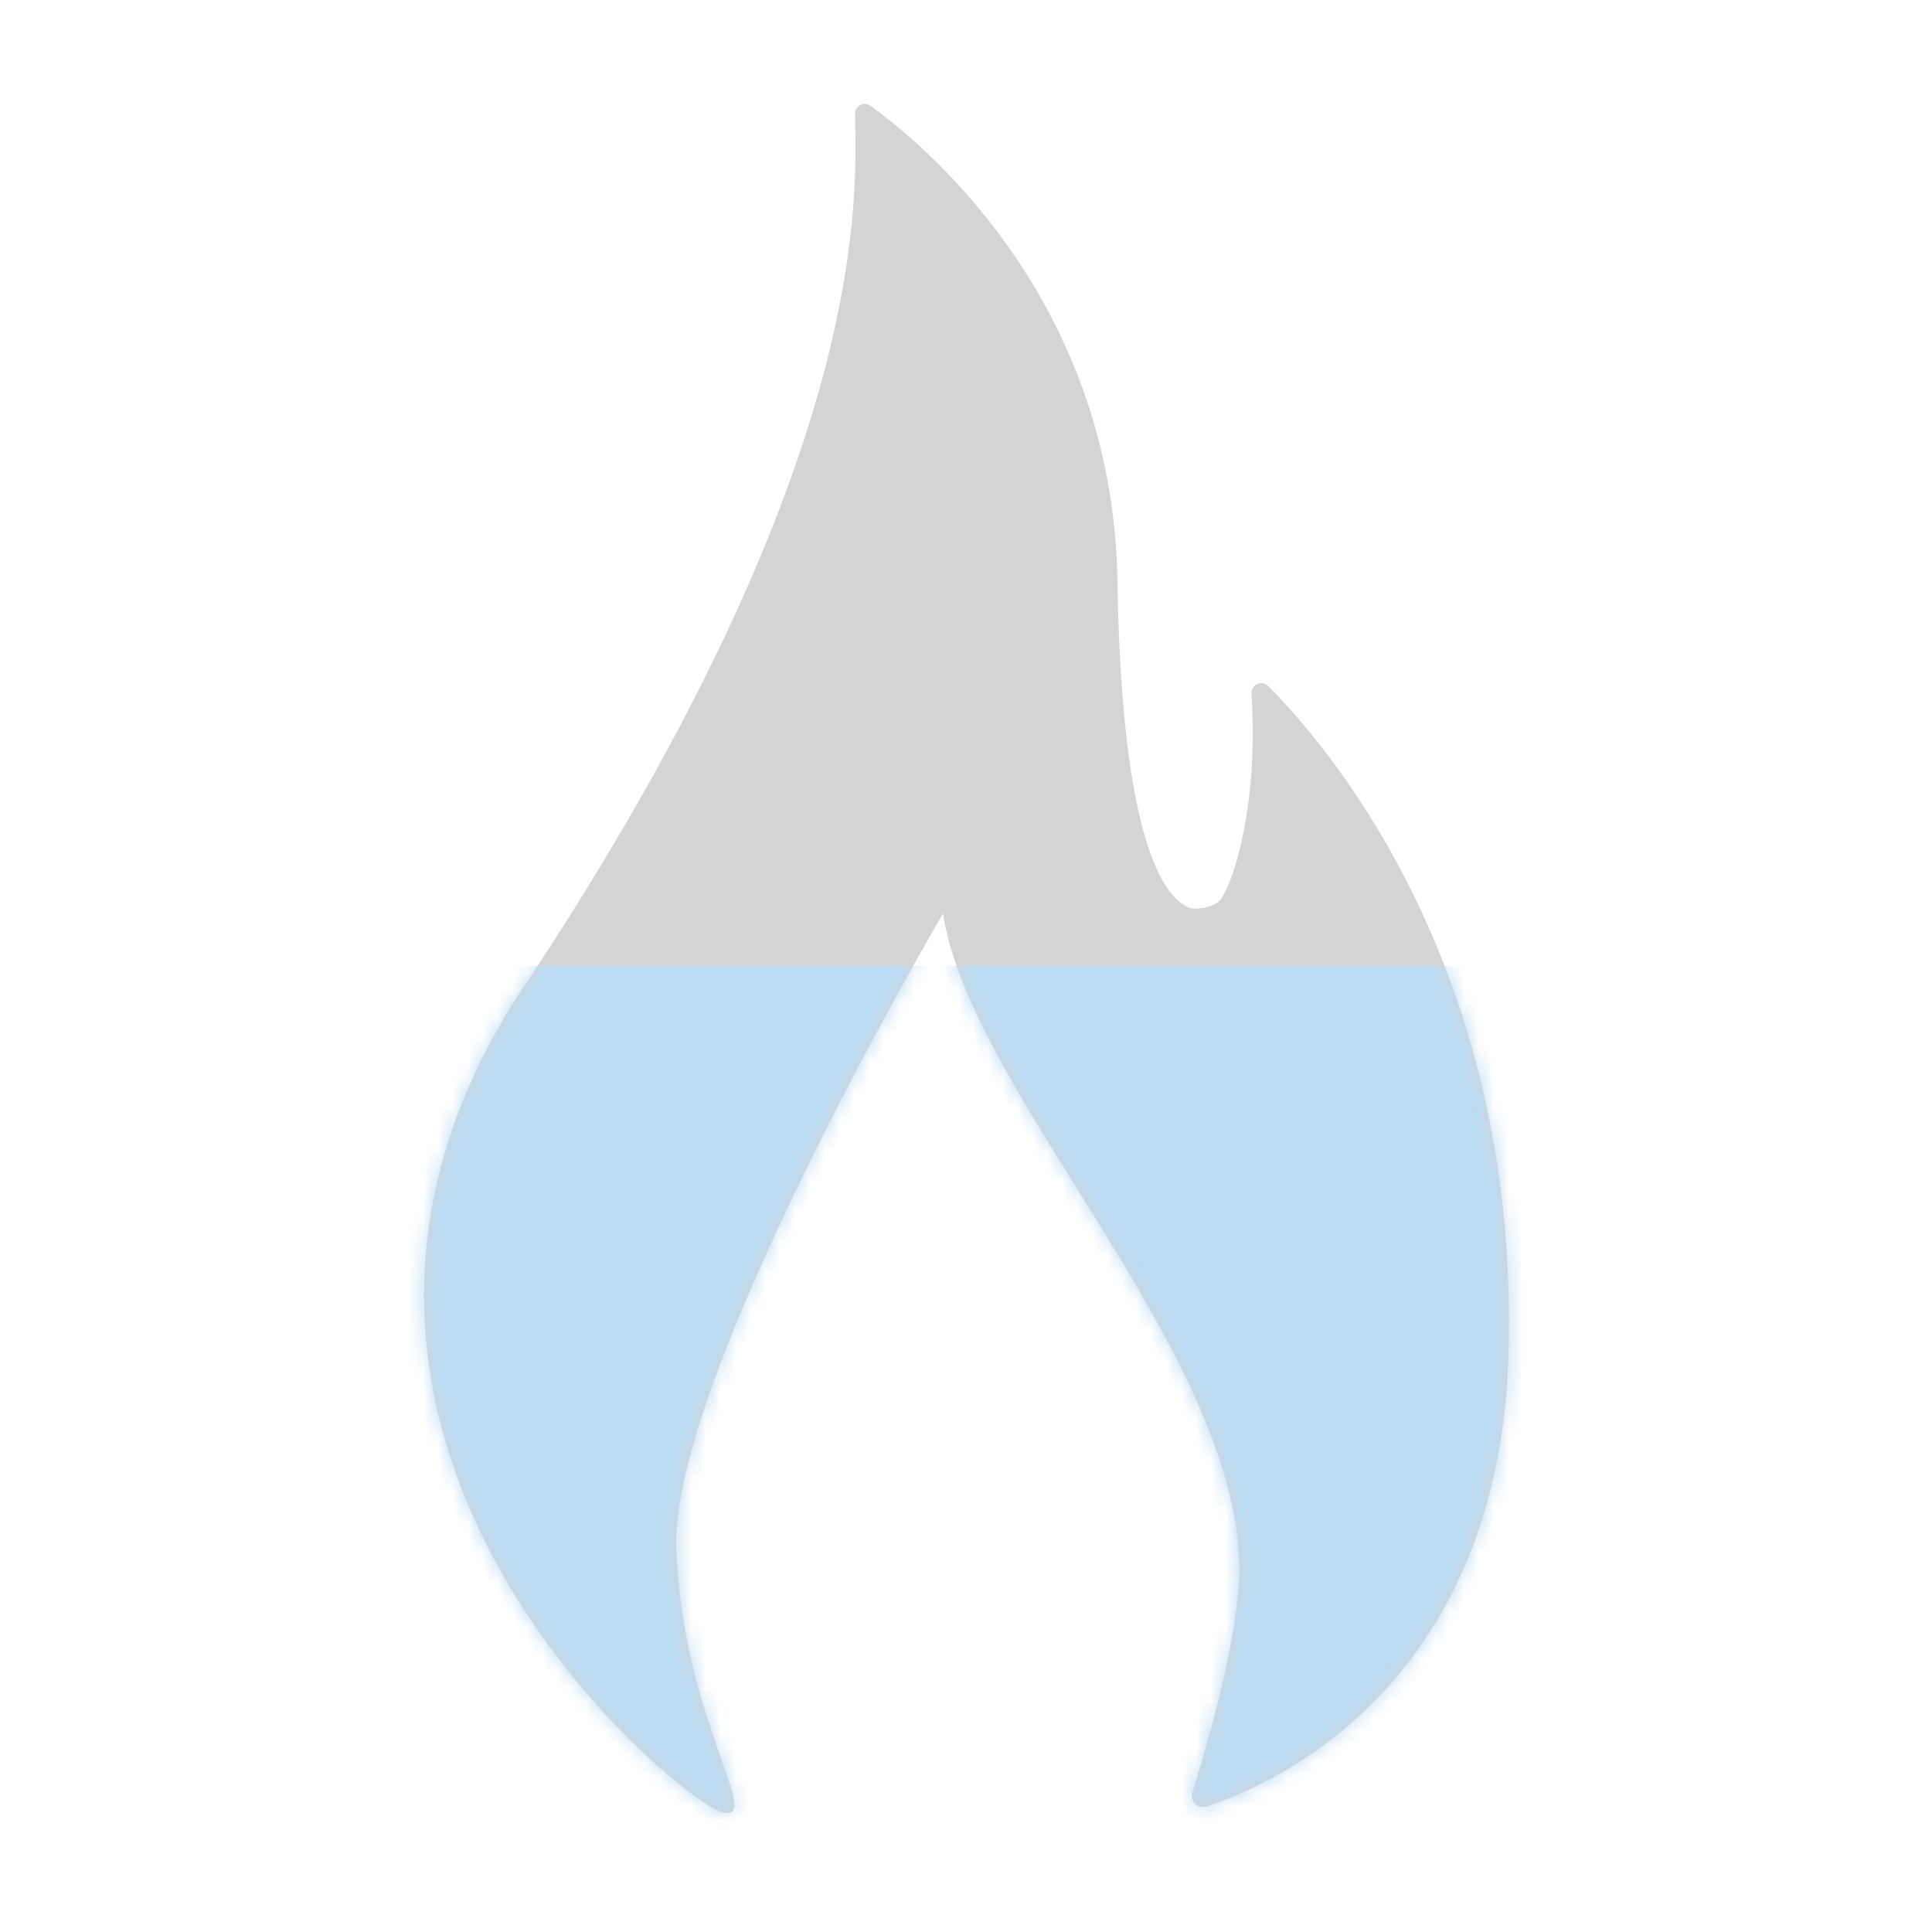 <svg width="130" height="130" xmlns="http://www.w3.org/2000/svg" xmlns:xlink="http://www.w3.org/1999/xlink"><defs><path d="M52.232 113.609a.756.756 0 00.962.943c4.547-1.5 18.739-7.814 20.226-28.496C74.91 59.08 61.6 43.45 57.339 39.168c-.433-.436-1.172-.098-1.13.512.472 7.213-1.106 12.453-2.061 13.825-.4.572-1.725.715-2.06.595-1.612-.576-4.61-4.033-4.896-21.958C46.892 13.369 34.428 2.91 30.586.13a.663.663 0 00-1.057.549c.16 6.265.74 24.327-22.785 59.476-18.872 29.733 11.032 54.091 13.866 54.796 2.837.705-2.701-6.299-3.1-17.795-.399-11.497 17.943-42.682 17.943-42.682 1.855 12.025 19.67 29.336 19.935 43.872.081 4.432-2.185 12.162-3.156 15.263" id="a"/></defs><g transform="translate(28 7)" fill="none" fill-rule="evenodd"><mask id="b" fill="#fff"><use xlink:href="#a"/></mask><use fill="#D4D4D4" xlink:href="#a"/><path fill="#BBDBF3" mask="url(#b)" d="M-13.465 58h107v65h-107z"/></g></svg>
